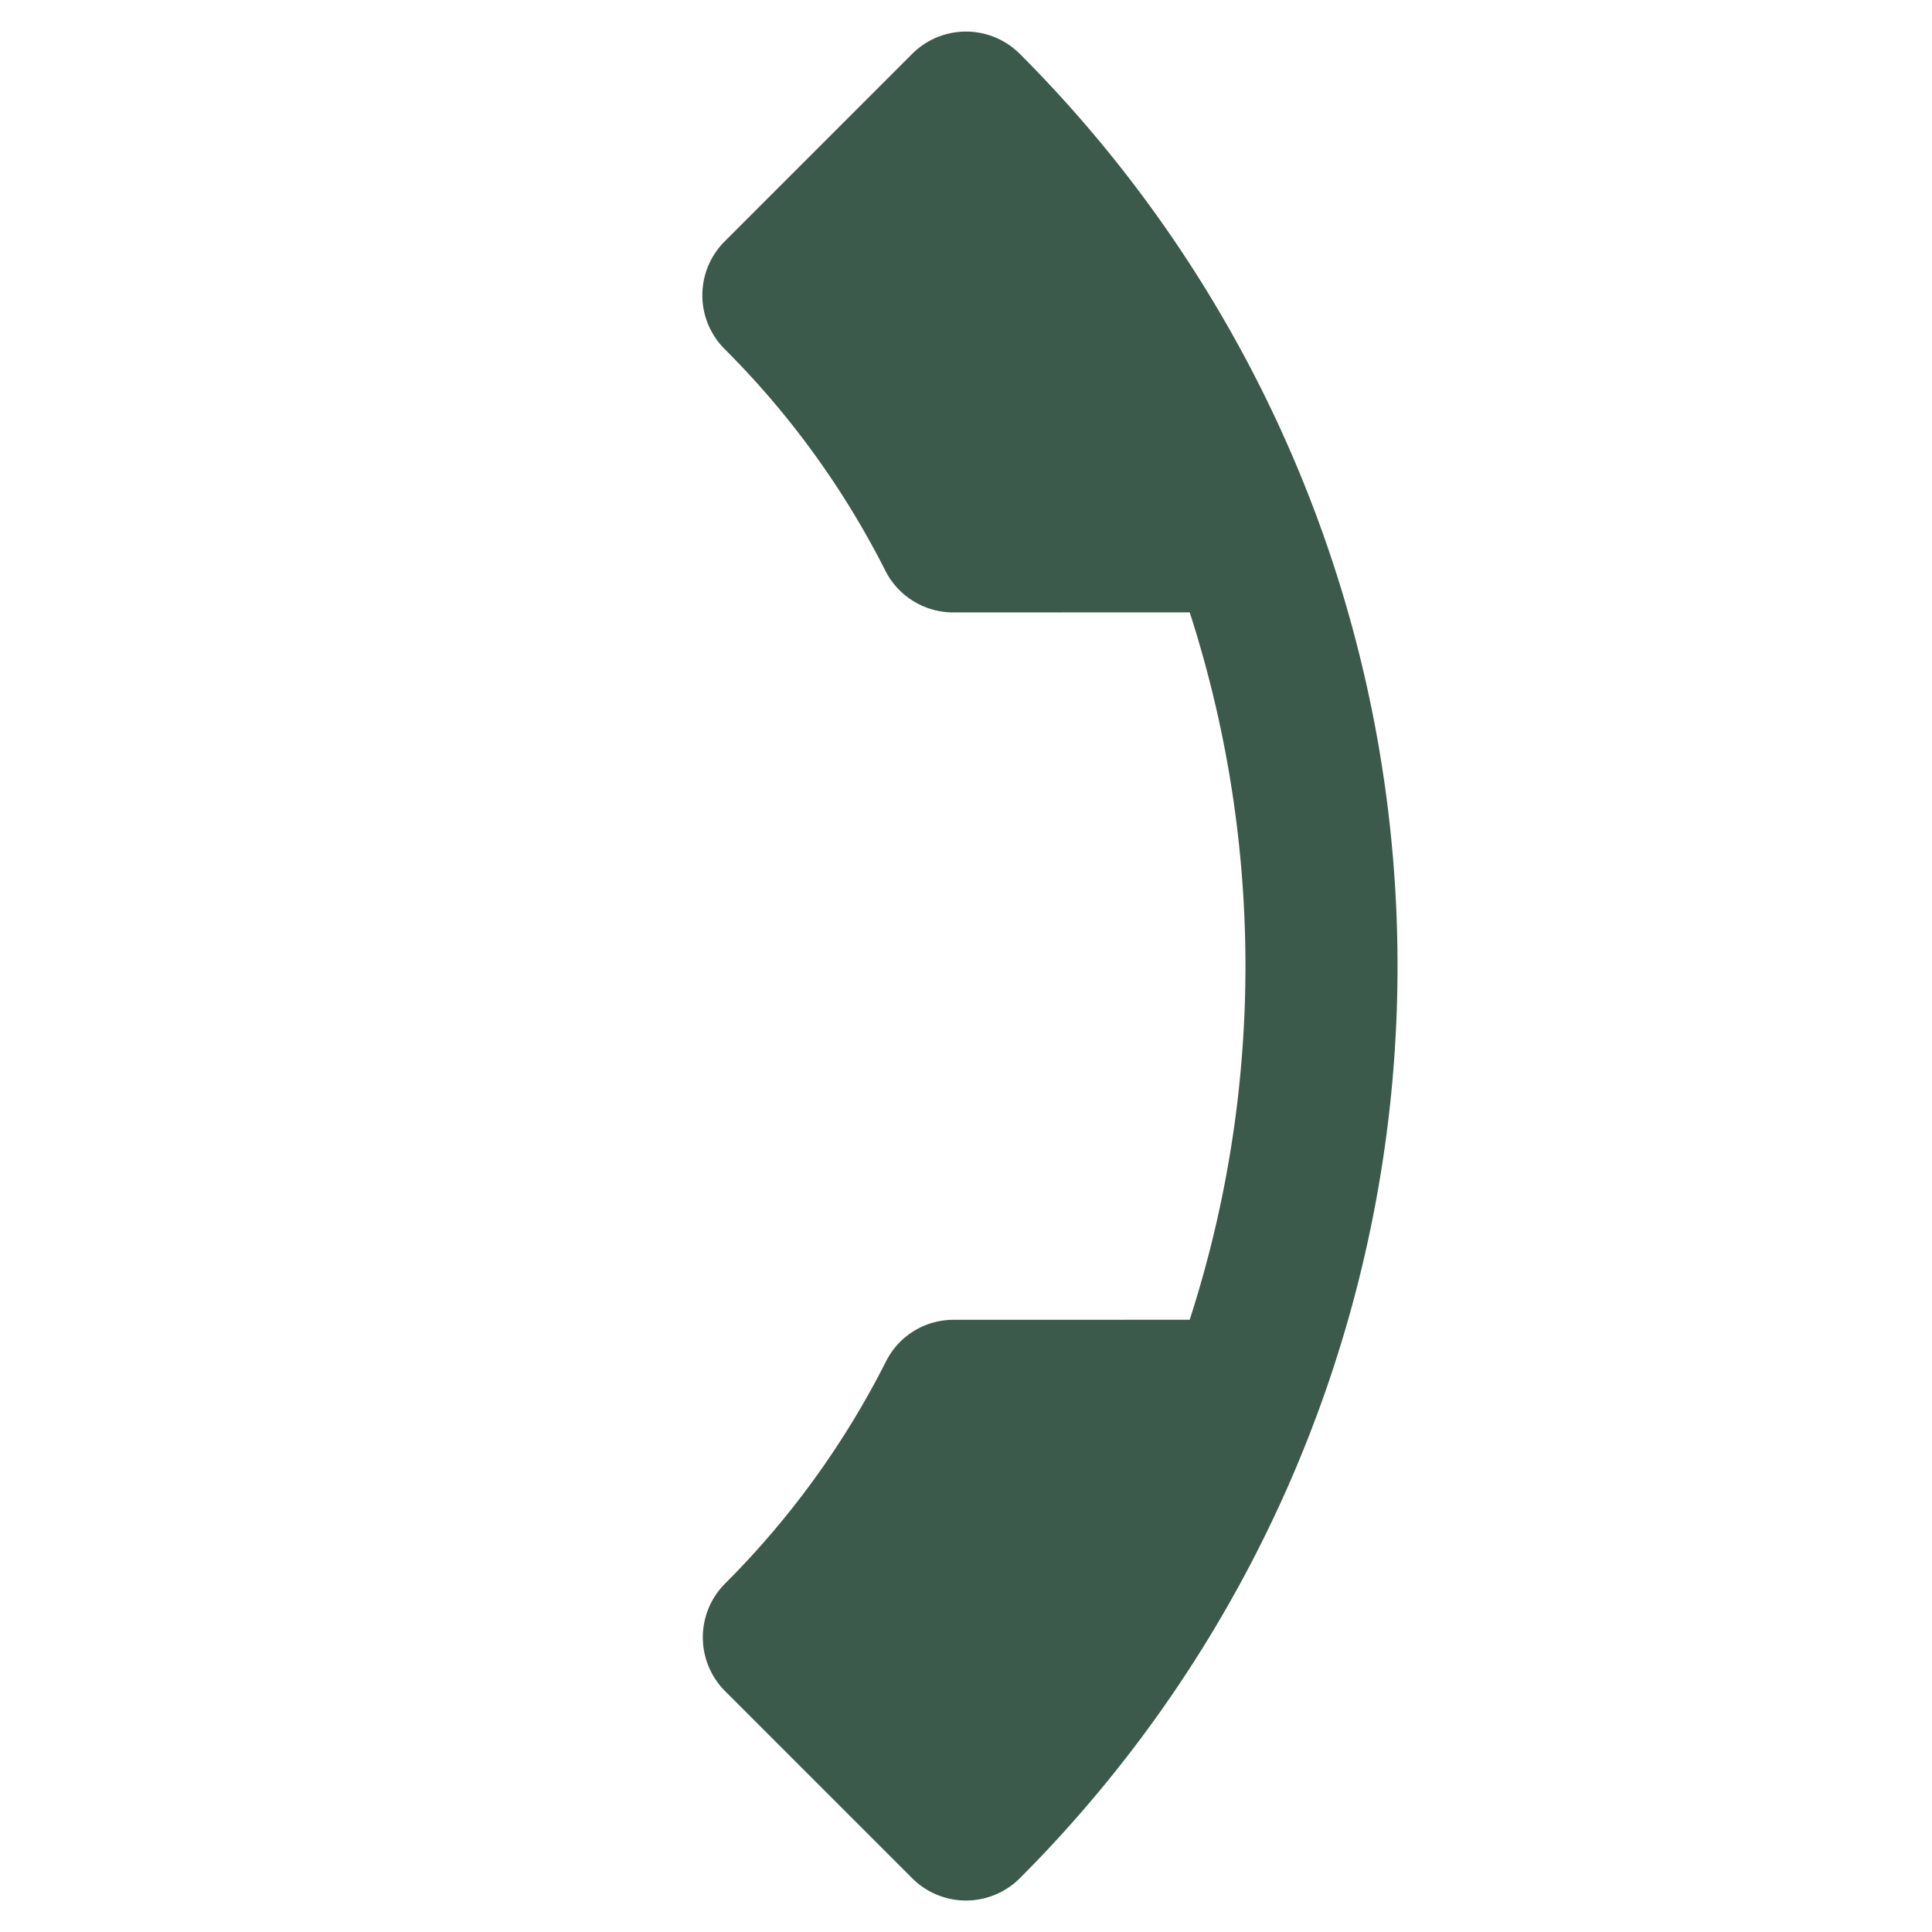 <svg xmlns="http://www.w3.org/2000/svg" width="19.799" height="19.799" viewBox="0 0 19.799 19.799">
  <path id="call-primary-color" d="M2.816,7.942A11.784,11.784,0,0,1,7.942,2.816L9.654,4.527a.773.773,0,0,0,.793.187,8.873,8.873,0,0,1,2.777-.443A.78.78,0,0,0,14,3.493V.778A.78.78,0,0,0,13.224,0,13.223,13.223,0,0,0,0,13.225.78.78,0,0,0,.778,14H3.5a.78.78,0,0,0,.778-.778,8.837,8.837,0,0,1,.443-2.777.781.781,0,0,0-.194-.793Z" transform="translate(19.799 9.9) rotate(135)" fill="#3b5a4c"/>
</svg>
